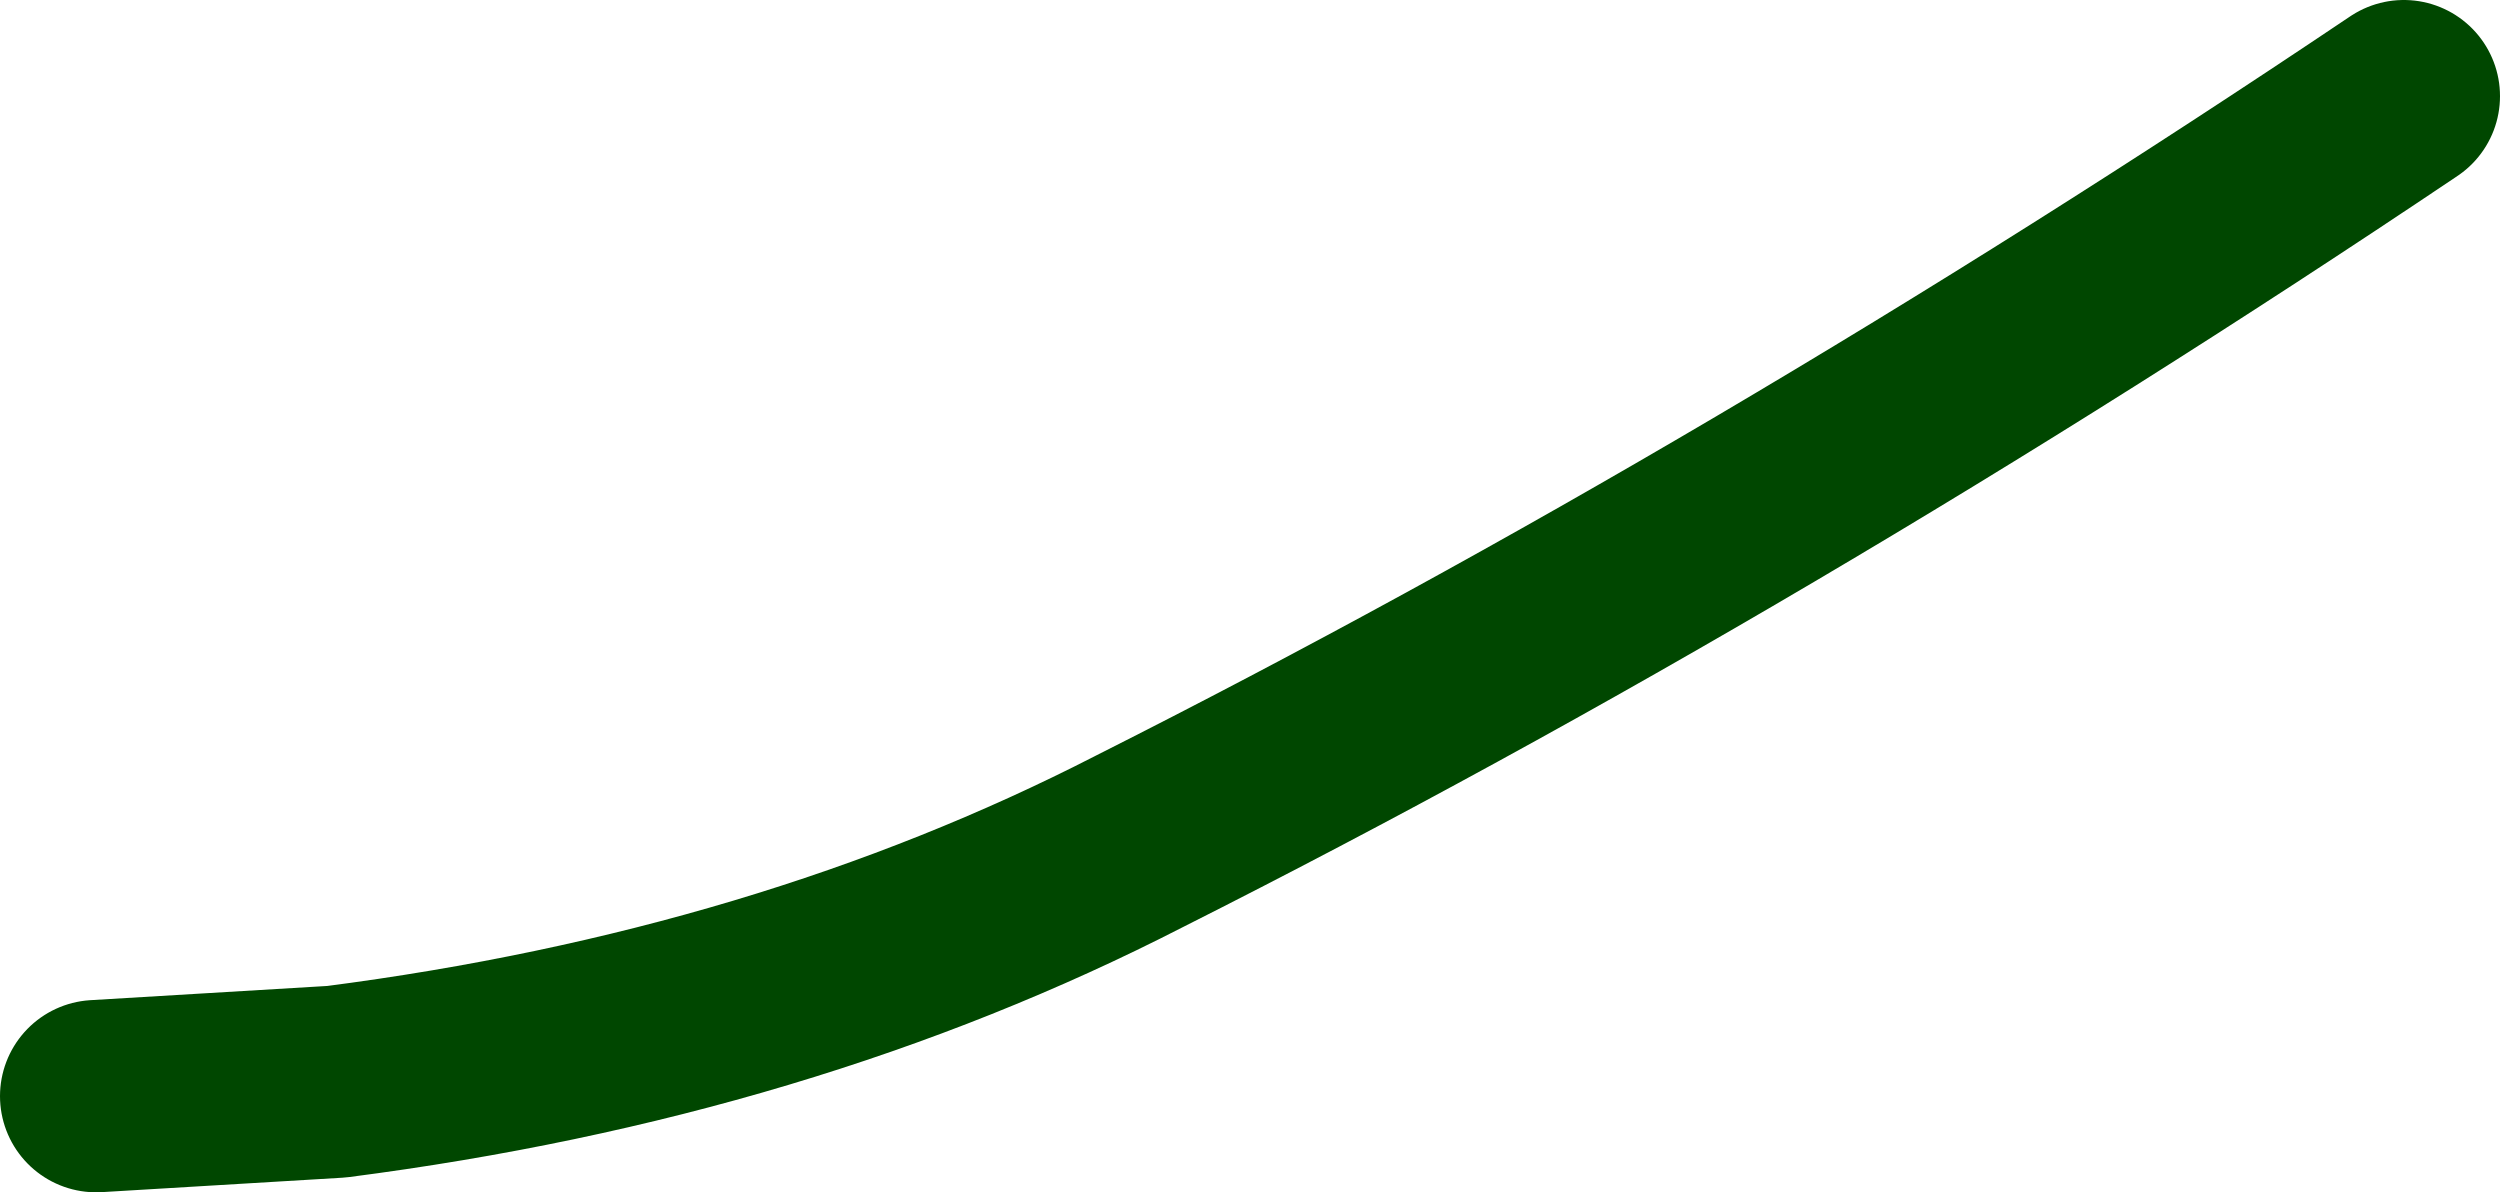 <?xml version="1.0" encoding="UTF-8" standalone="no"?>
<svg xmlns:xlink="http://www.w3.org/1999/xlink" height="12.4px" width="26.0px" xmlns="http://www.w3.org/2000/svg">
  <g transform="matrix(1.0, 0.0, 0.0, 1.0, -312.6, 23.0)">
    <path d="M337.6 -22.0 Q330.9 -17.5 324.45 -14.25 320.75 -12.35 316.1 -11.75 L313.6 -11.6" fill="none" stroke="#004700" stroke-linecap="round" stroke-linejoin="round" stroke-width="2.0"/>
  </g>
</svg>

